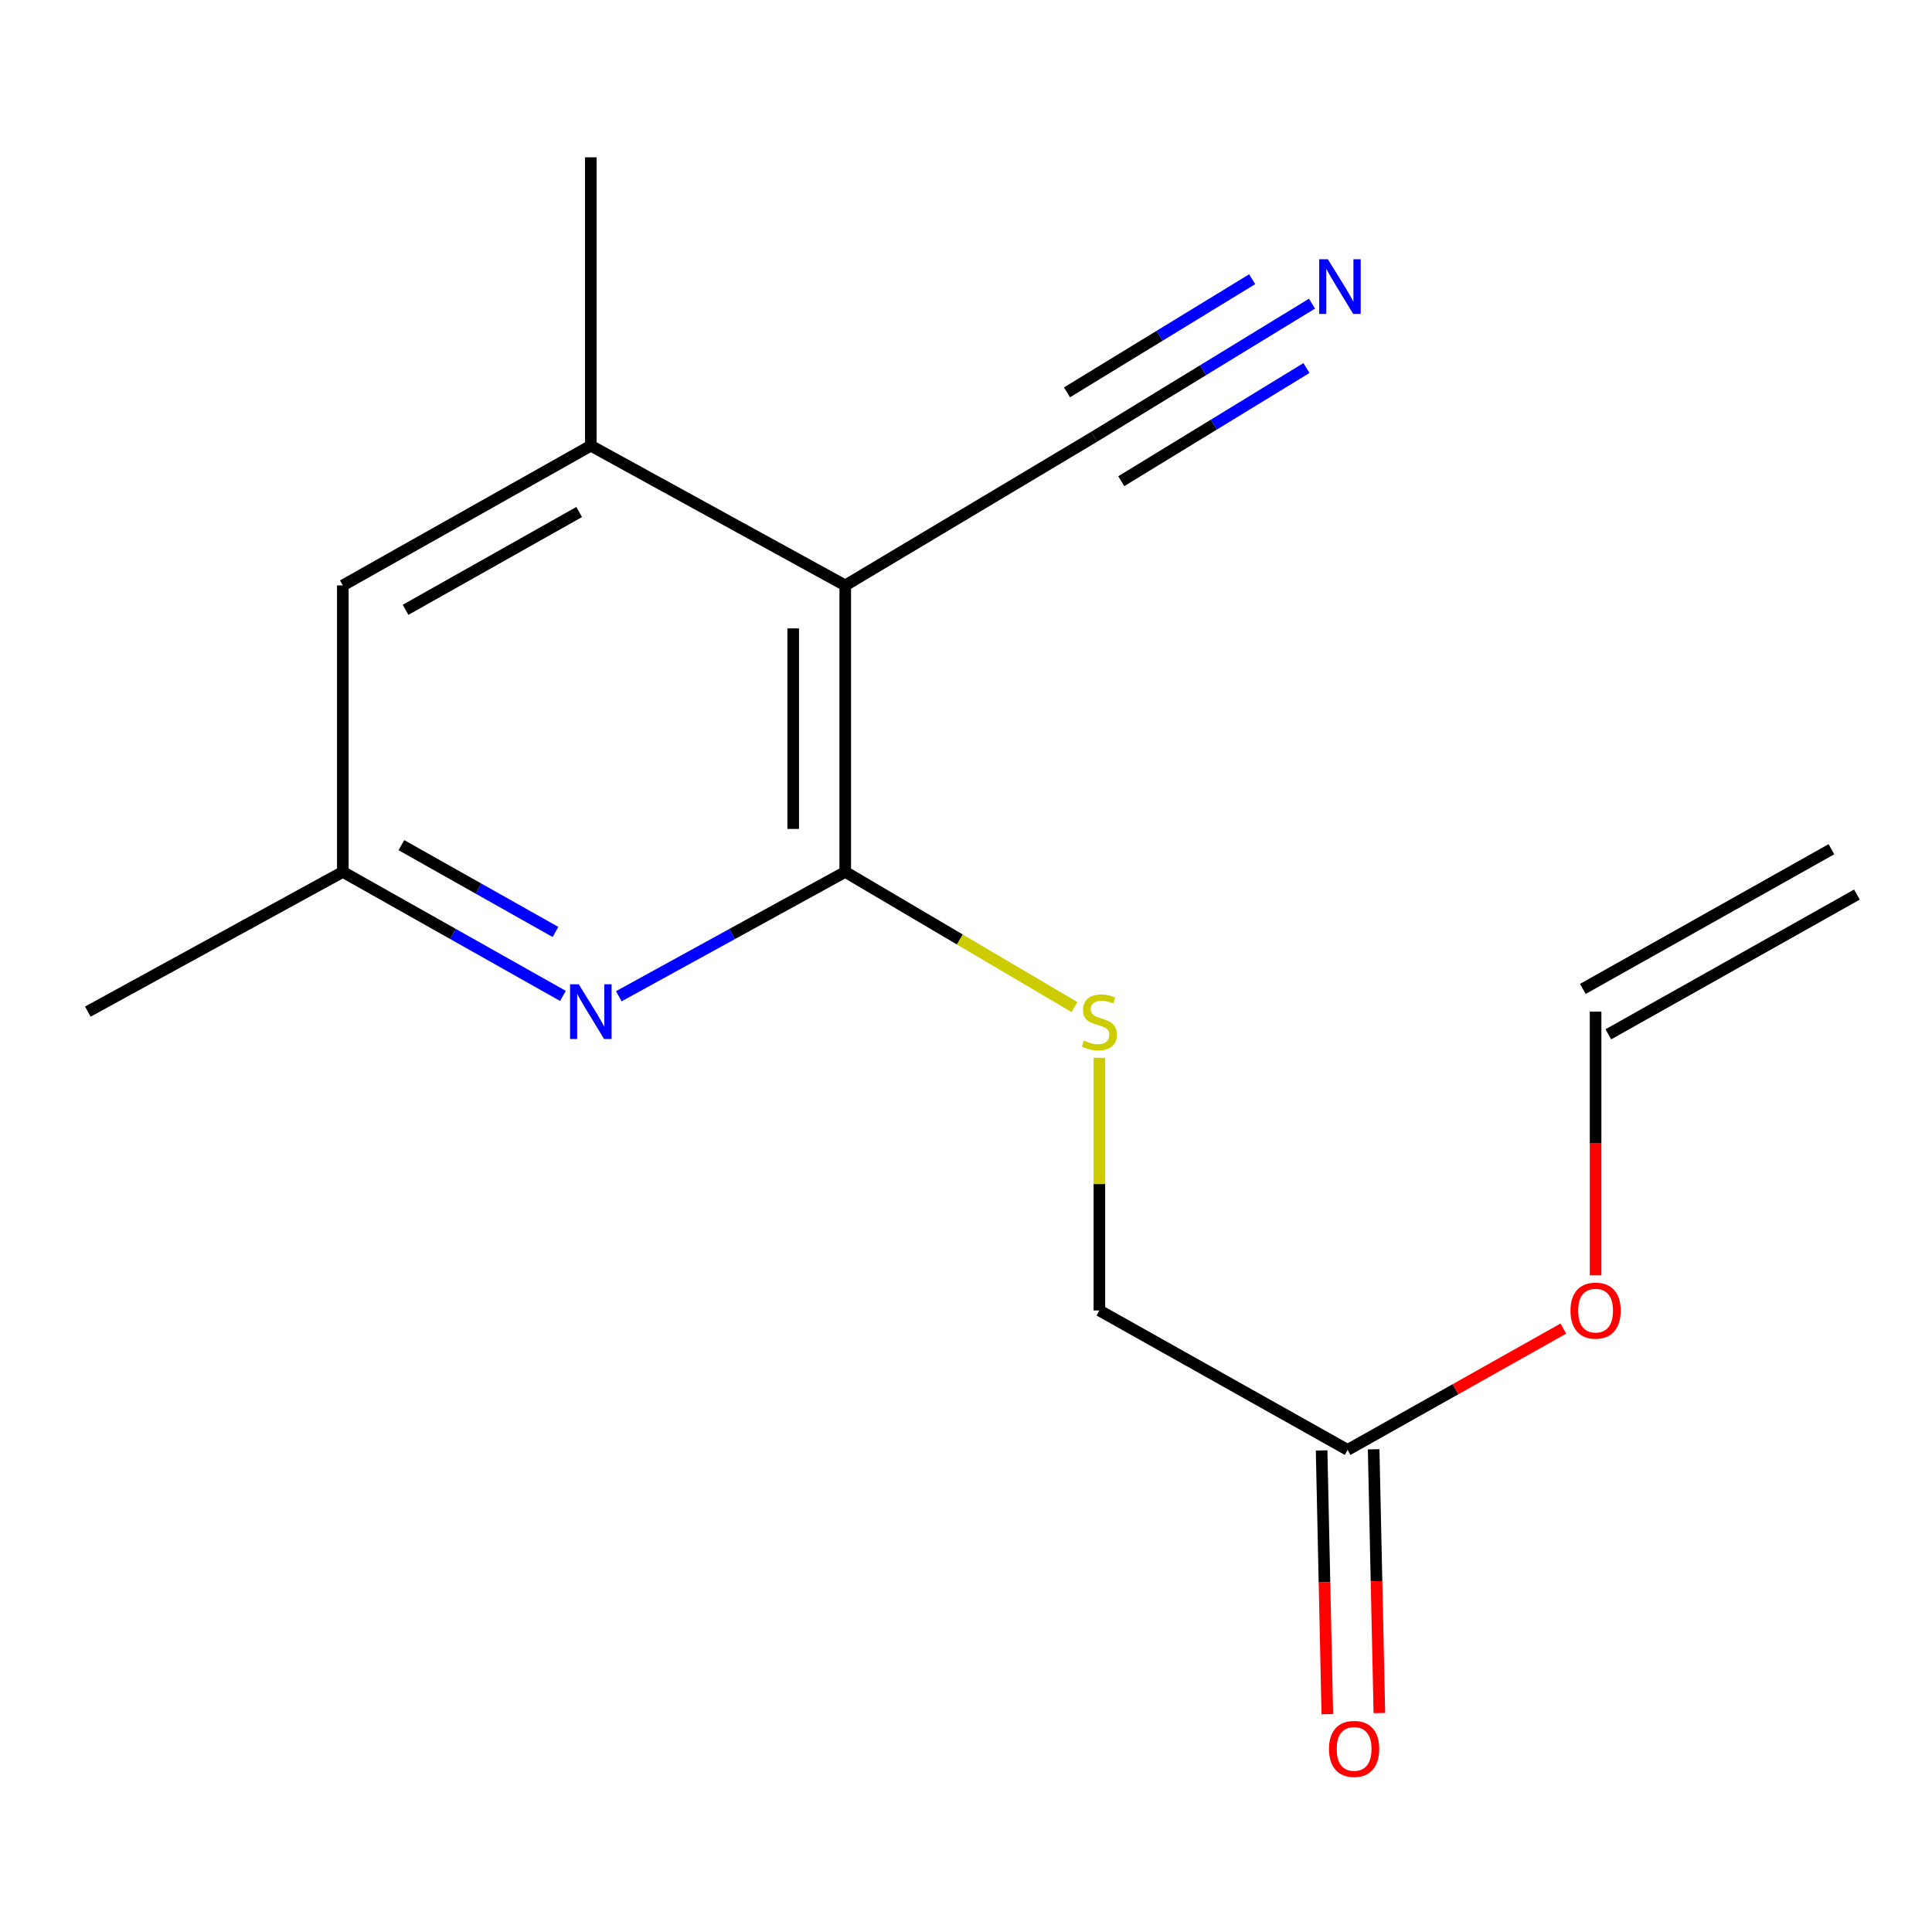 <?xml version='1.0' encoding='iso-8859-1'?>
<svg version='1.1' baseProfile='full'
              xmlns='http://www.w3.org/2000/svg'
                      xmlns:rdkit='http://www.rdkit.org/xml'
                      xmlns:xlink='http://www.w3.org/1999/xlink'
                  xml:space='preserve'
width='1000px' height='1000px' viewBox='0 0 1000 1000'>
<!-- END OF HEADER -->
<rect style='opacity:1.0;fill:#FFFFFF;stroke:none' width='1000' height='1000' x='0' y='0'> </rect>
<path class='bond-0' d='M 437.498,303.016 L 437.498,451.294' style='fill:none;fill-rule:evenodd;stroke:#000000;stroke-width:6px;stroke-linecap:butt;stroke-linejoin:miter;stroke-opacity:1' />
<path class='bond-0' d='M 410.558,325.258 L 410.558,429.052' style='fill:none;fill-rule:evenodd;stroke:#000000;stroke-width:6px;stroke-linecap:butt;stroke-linejoin:miter;stroke-opacity:1' />
<path class='bond-2' d='M 437.498,303.016 L 305.804,230.696' style='fill:none;fill-rule:evenodd;stroke:#000000;stroke-width:6px;stroke-linecap:butt;stroke-linejoin:miter;stroke-opacity:1' />
<path class='bond-3' d='M 437.498,303.016 L 566.318,226.071' style='fill:none;fill-rule:evenodd;stroke:#000000;stroke-width:6px;stroke-linecap:butt;stroke-linejoin:miter;stroke-opacity:1' />
<path class='bond-1' d='M 437.498,451.294 L 378.899,483.474' style='fill:none;fill-rule:evenodd;stroke:#000000;stroke-width:6px;stroke-linecap:butt;stroke-linejoin:miter;stroke-opacity:1' />
<path class='bond-1' d='M 378.899,483.474 L 320.3,515.653' style='fill:none;fill-rule:evenodd;stroke:#0000FF;stroke-width:6px;stroke-linecap:butt;stroke-linejoin:miter;stroke-opacity:1' />
<path class='bond-5' d='M 437.498,451.294 L 496.821,486.284' style='fill:none;fill-rule:evenodd;stroke:#000000;stroke-width:6px;stroke-linecap:butt;stroke-linejoin:miter;stroke-opacity:1' />
<path class='bond-5' d='M 496.821,486.284 L 556.144,521.275' style='fill:none;fill-rule:evenodd;stroke:#CCCC00;stroke-width:6px;stroke-linecap:butt;stroke-linejoin:miter;stroke-opacity:1' />
<path class='bond-16' d='M 291.381,515.487 L 234.414,483.391' style='fill:none;fill-rule:evenodd;stroke:#0000FF;stroke-width:6px;stroke-linecap:butt;stroke-linejoin:miter;stroke-opacity:1' />
<path class='bond-16' d='M 234.414,483.391 L 177.448,451.294' style='fill:none;fill-rule:evenodd;stroke:#000000;stroke-width:6px;stroke-linecap:butt;stroke-linejoin:miter;stroke-opacity:1' />
<path class='bond-16' d='M 287.515,482.387 L 247.639,459.919' style='fill:none;fill-rule:evenodd;stroke:#0000FF;stroke-width:6px;stroke-linecap:butt;stroke-linejoin:miter;stroke-opacity:1' />
<path class='bond-16' d='M 247.639,459.919 L 207.762,437.451' style='fill:none;fill-rule:evenodd;stroke:#000000;stroke-width:6px;stroke-linecap:butt;stroke-linejoin:miter;stroke-opacity:1' />
<path class='bond-8' d='M 305.804,230.696 L 177.448,303.016' style='fill:none;fill-rule:evenodd;stroke:#000000;stroke-width:6px;stroke-linecap:butt;stroke-linejoin:miter;stroke-opacity:1' />
<path class='bond-8' d='M 299.775,265.016 L 209.926,315.64' style='fill:none;fill-rule:evenodd;stroke:#000000;stroke-width:6px;stroke-linecap:butt;stroke-linejoin:miter;stroke-opacity:1' />
<path class='bond-14' d='M 305.804,230.696 L 305.804,81.431' style='fill:none;fill-rule:evenodd;stroke:#000000;stroke-width:6px;stroke-linecap:butt;stroke-linejoin:miter;stroke-opacity:1' />
<path class='bond-4' d='M 566.318,226.071 L 622.702,191.622' style='fill:none;fill-rule:evenodd;stroke:#000000;stroke-width:6px;stroke-linecap:butt;stroke-linejoin:miter;stroke-opacity:1' />
<path class='bond-4' d='M 622.702,191.622 L 679.085,157.173' style='fill:none;fill-rule:evenodd;stroke:#0000FF;stroke-width:6px;stroke-linecap:butt;stroke-linejoin:miter;stroke-opacity:1' />
<path class='bond-4' d='M 580.364,249.061 L 628.29,219.779' style='fill:none;fill-rule:evenodd;stroke:#000000;stroke-width:6px;stroke-linecap:butt;stroke-linejoin:miter;stroke-opacity:1' />
<path class='bond-4' d='M 628.29,219.779 L 676.216,190.497' style='fill:none;fill-rule:evenodd;stroke:#0000FF;stroke-width:6px;stroke-linecap:butt;stroke-linejoin:miter;stroke-opacity:1' />
<path class='bond-4' d='M 552.272,203.082 L 600.198,173.8' style='fill:none;fill-rule:evenodd;stroke:#000000;stroke-width:6px;stroke-linecap:butt;stroke-linejoin:miter;stroke-opacity:1' />
<path class='bond-4' d='M 600.198,173.8 L 648.124,144.518' style='fill:none;fill-rule:evenodd;stroke:#0000FF;stroke-width:6px;stroke-linecap:butt;stroke-linejoin:miter;stroke-opacity:1' />
<path class='bond-11' d='M 569.042,547.498 L 569.042,612.897' style='fill:none;fill-rule:evenodd;stroke:#CCCC00;stroke-width:6px;stroke-linecap:butt;stroke-linejoin:miter;stroke-opacity:1' />
<path class='bond-11' d='M 569.042,612.897 L 569.042,678.297' style='fill:none;fill-rule:evenodd;stroke:#000000;stroke-width:6px;stroke-linecap:butt;stroke-linejoin:miter;stroke-opacity:1' />
<path class='bond-6' d='M 177.448,451.294 L 177.448,303.016' style='fill:none;fill-rule:evenodd;stroke:#000000;stroke-width:6px;stroke-linecap:butt;stroke-linejoin:miter;stroke-opacity:1' />
<path class='bond-15' d='M 177.448,451.294 L 45.455,523.614' style='fill:none;fill-rule:evenodd;stroke:#000000;stroke-width:6px;stroke-linecap:butt;stroke-linejoin:miter;stroke-opacity:1' />
<path class='bond-7' d='M 697.533,750.453 L 569.042,678.297' style='fill:none;fill-rule:evenodd;stroke:#000000;stroke-width:6px;stroke-linecap:butt;stroke-linejoin:miter;stroke-opacity:1' />
<path class='bond-9' d='M 684.066,750.744 L 685.546,818.999' style='fill:none;fill-rule:evenodd;stroke:#000000;stroke-width:6px;stroke-linecap:butt;stroke-linejoin:miter;stroke-opacity:1' />
<path class='bond-9' d='M 685.546,818.999 L 687.025,887.254' style='fill:none;fill-rule:evenodd;stroke:#FF0000;stroke-width:6px;stroke-linecap:butt;stroke-linejoin:miter;stroke-opacity:1' />
<path class='bond-9' d='M 711.001,750.161 L 712.48,818.416' style='fill:none;fill-rule:evenodd;stroke:#000000;stroke-width:6px;stroke-linecap:butt;stroke-linejoin:miter;stroke-opacity:1' />
<path class='bond-9' d='M 712.48,818.416 L 713.959,886.67' style='fill:none;fill-rule:evenodd;stroke:#FF0000;stroke-width:6px;stroke-linecap:butt;stroke-linejoin:miter;stroke-opacity:1' />
<path class='bond-13' d='M 697.533,750.453 L 753.364,719.064' style='fill:none;fill-rule:evenodd;stroke:#000000;stroke-width:6px;stroke-linecap:butt;stroke-linejoin:miter;stroke-opacity:1' />
<path class='bond-13' d='M 753.364,719.064 L 809.194,687.675' style='fill:none;fill-rule:evenodd;stroke:#FF0000;stroke-width:6px;stroke-linecap:butt;stroke-linejoin:miter;stroke-opacity:1' />
<path class='bond-10' d='M 825.875,523.614 L 825.875,591.862' style='fill:none;fill-rule:evenodd;stroke:#000000;stroke-width:6px;stroke-linecap:butt;stroke-linejoin:miter;stroke-opacity:1' />
<path class='bond-10' d='M 825.875,591.862 L 825.875,660.11' style='fill:none;fill-rule:evenodd;stroke:#FF0000;stroke-width:6px;stroke-linecap:butt;stroke-linejoin:miter;stroke-opacity:1' />
<path class='bond-12' d='M 832.475,535.356 L 961.145,463.036' style='fill:none;fill-rule:evenodd;stroke:#000000;stroke-width:6px;stroke-linecap:butt;stroke-linejoin:miter;stroke-opacity:1' />
<path class='bond-12' d='M 819.275,511.871 L 947.945,439.551' style='fill:none;fill-rule:evenodd;stroke:#000000;stroke-width:6px;stroke-linecap:butt;stroke-linejoin:miter;stroke-opacity:1' />
<path  class='atom-2' d='M 299.544 509.454
L 308.824 524.454
Q 309.744 525.934, 311.224 528.614
Q 312.704 531.294, 312.784 531.454
L 312.784 509.454
L 316.544 509.454
L 316.544 537.774
L 312.664 537.774
L 302.704 521.374
Q 301.544 519.454, 300.304 517.254
Q 299.104 515.054, 298.744 514.374
L 298.744 537.774
L 295.064 537.774
L 295.064 509.454
L 299.544 509.454
' fill='#0000FF'/>
<path  class='atom-5' d='M 687.292 134.173
L 696.572 149.173
Q 697.492 150.653, 698.972 153.333
Q 700.452 156.013, 700.532 156.173
L 700.532 134.173
L 704.292 134.173
L 704.292 162.493
L 700.412 162.493
L 690.452 146.093
Q 689.292 144.173, 688.052 141.973
Q 686.852 139.773, 686.492 139.093
L 686.492 162.493
L 682.812 162.493
L 682.812 134.173
L 687.292 134.173
' fill='#0000FF'/>
<path  class='atom-6' d='M 561.042 538.602
Q 561.362 538.722, 562.682 539.282
Q 564.002 539.842, 565.442 540.202
Q 566.922 540.522, 568.362 540.522
Q 571.042 540.522, 572.602 539.242
Q 574.162 537.922, 574.162 535.642
Q 574.162 534.082, 573.362 533.122
Q 572.602 532.162, 571.402 531.642
Q 570.202 531.122, 568.202 530.522
Q 565.682 529.762, 564.162 529.042
Q 562.682 528.322, 561.602 526.802
Q 560.562 525.282, 560.562 522.722
Q 560.562 519.162, 562.962 516.962
Q 565.402 514.762, 570.202 514.762
Q 573.482 514.762, 577.202 516.322
L 576.282 519.402
Q 572.882 518.002, 570.322 518.002
Q 567.562 518.002, 566.042 519.162
Q 564.522 520.282, 564.562 522.242
Q 564.562 523.762, 565.322 524.682
Q 566.122 525.602, 567.242 526.122
Q 568.402 526.642, 570.322 527.242
Q 572.882 528.042, 574.402 528.842
Q 575.922 529.642, 577.002 531.282
Q 578.122 532.882, 578.122 535.642
Q 578.122 539.562, 575.482 541.682
Q 572.882 543.762, 568.522 543.762
Q 566.002 543.762, 564.082 543.202
Q 562.202 542.682, 559.962 541.762
L 561.042 538.602
' fill='#CCCC00'/>
<path  class='atom-10' d='M 687.886 905.231
Q 687.886 898.431, 691.246 894.631
Q 694.606 890.831, 700.886 890.831
Q 707.166 890.831, 710.526 894.631
Q 713.886 898.431, 713.886 905.231
Q 713.886 912.111, 710.486 916.031
Q 707.086 919.911, 700.886 919.911
Q 694.646 919.911, 691.246 916.031
Q 687.886 912.151, 687.886 905.231
M 700.886 916.711
Q 705.206 916.711, 707.526 913.831
Q 709.886 910.911, 709.886 905.231
Q 709.886 899.671, 707.526 896.871
Q 705.206 894.031, 700.886 894.031
Q 696.566 894.031, 694.206 896.831
Q 691.886 899.631, 691.886 905.231
Q 691.886 910.951, 694.206 913.831
Q 696.566 916.711, 700.886 916.711
' fill='#FF0000'/>
<path  class='atom-14' d='M 812.875 678.377
Q 812.875 671.577, 816.235 667.777
Q 819.595 663.977, 825.875 663.977
Q 832.155 663.977, 835.515 667.777
Q 838.875 671.577, 838.875 678.377
Q 838.875 685.257, 835.475 689.177
Q 832.075 693.057, 825.875 693.057
Q 819.635 693.057, 816.235 689.177
Q 812.875 685.297, 812.875 678.377
M 825.875 689.857
Q 830.195 689.857, 832.515 686.977
Q 834.875 684.057, 834.875 678.377
Q 834.875 672.817, 832.515 670.017
Q 830.195 667.177, 825.875 667.177
Q 821.555 667.177, 819.195 669.977
Q 816.875 672.777, 816.875 678.377
Q 816.875 684.097, 819.195 686.977
Q 821.555 689.857, 825.875 689.857
' fill='#FF0000'/>
</svg>
